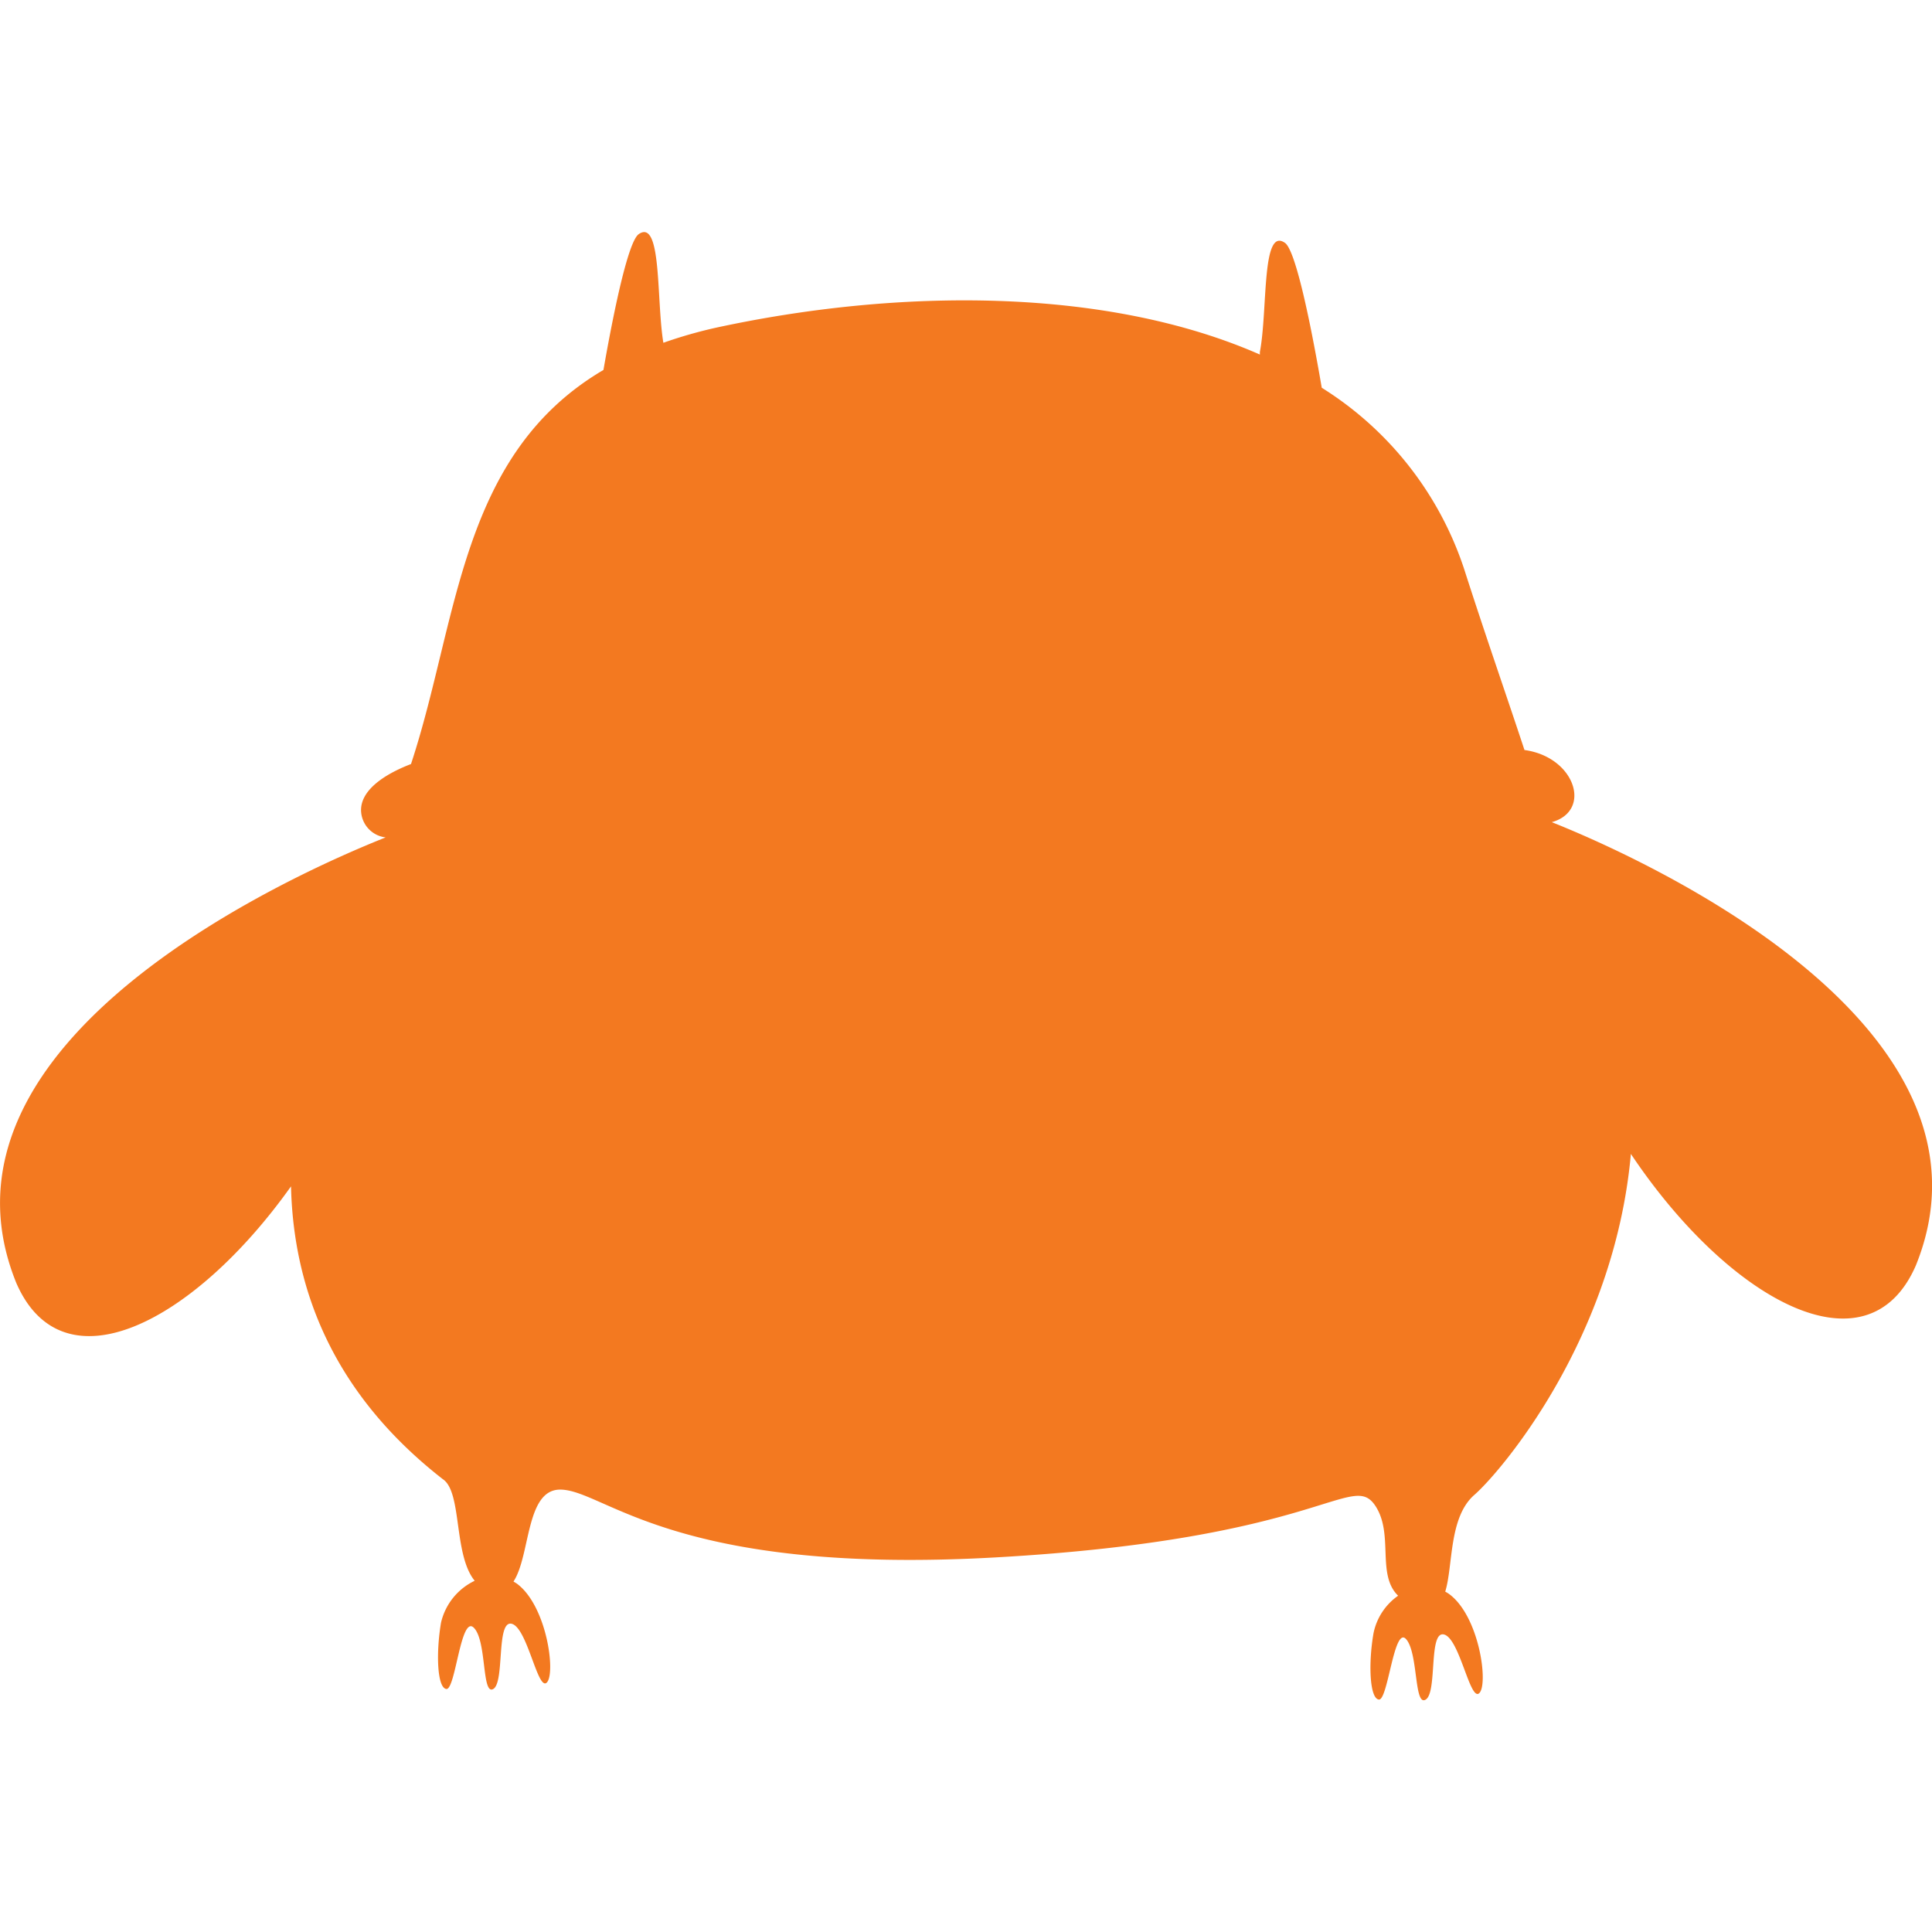 <svg id="Illustrations" xmlns="http://www.w3.org/2000/svg" width="128" height="128" viewBox="0 0 128 128"><path d="M102.81,54.47c2.69-.75,1.55-4.32-1.81-4.78-1.21-3.67-2.58-7.57-4-12a22.45,22.45,0,0,0-9.43-12c-.86-5-1.79-9.16-2.44-9.6C83.57,15,84,20.53,83.47,23.32c0,.06,0,.11,0,.17C73.26,19,59.5,19.1,47.44,21.71a30.22,30.22,0,0,0-3.49,1c-.47-2.8-.09-8.25-1.63-7.2-.63.43-1.51,4.26-2.34,9-9.55,5.62-9.6,16.57-12.75,26.11-1.21.46-3.31,1.49-3.31,3.05a1.84,1.84,0,0,0,1.63,1.81C19.82,57.76-5.48,68.83,1.08,85c3.1,7.14,11.78,2.62,18.2-6.4C19.44,85.33,22,92.28,29.34,98c1.29.86.69,5,2.11,6.73a4.1,4.1,0,0,0-2.23,2.77c-.34,2-.26,4.32.35,4.4s.95-4.92,1.82-4.06.52,4.5,1.29,4.06.18-4.57,1.22-4.32,1.73,4.5,2.33,3.89,0-5.1-2-6.56l-.21-.13c1.13-1.71.8-6.09,3.09-6.09,2.94,0,7.44,5.7,28.89,4.49s23.53-5.7,25.09-3.46c1.29,1.88.08,4.59,1.54,6A4,4,0,0,0,91,108.2c-.35,2-.26,4.32.35,4.4s1-4.92,1.81-4,.52,4.49,1.3,4,.17-4.57,1.21-4.31,1.73,4.49,2.34,3.88,0-5.09-2-6.56a2.26,2.26,0,0,0-.26-.16c.53-1.71.22-4.92,1.93-6.41s9.27-10.3,10.37-22.59c6.47,9.67,15.67,14.78,18.88,7.39C133.35,68,109.15,57,102.81,54.47Z" style="fill:#f37920"/></svg>